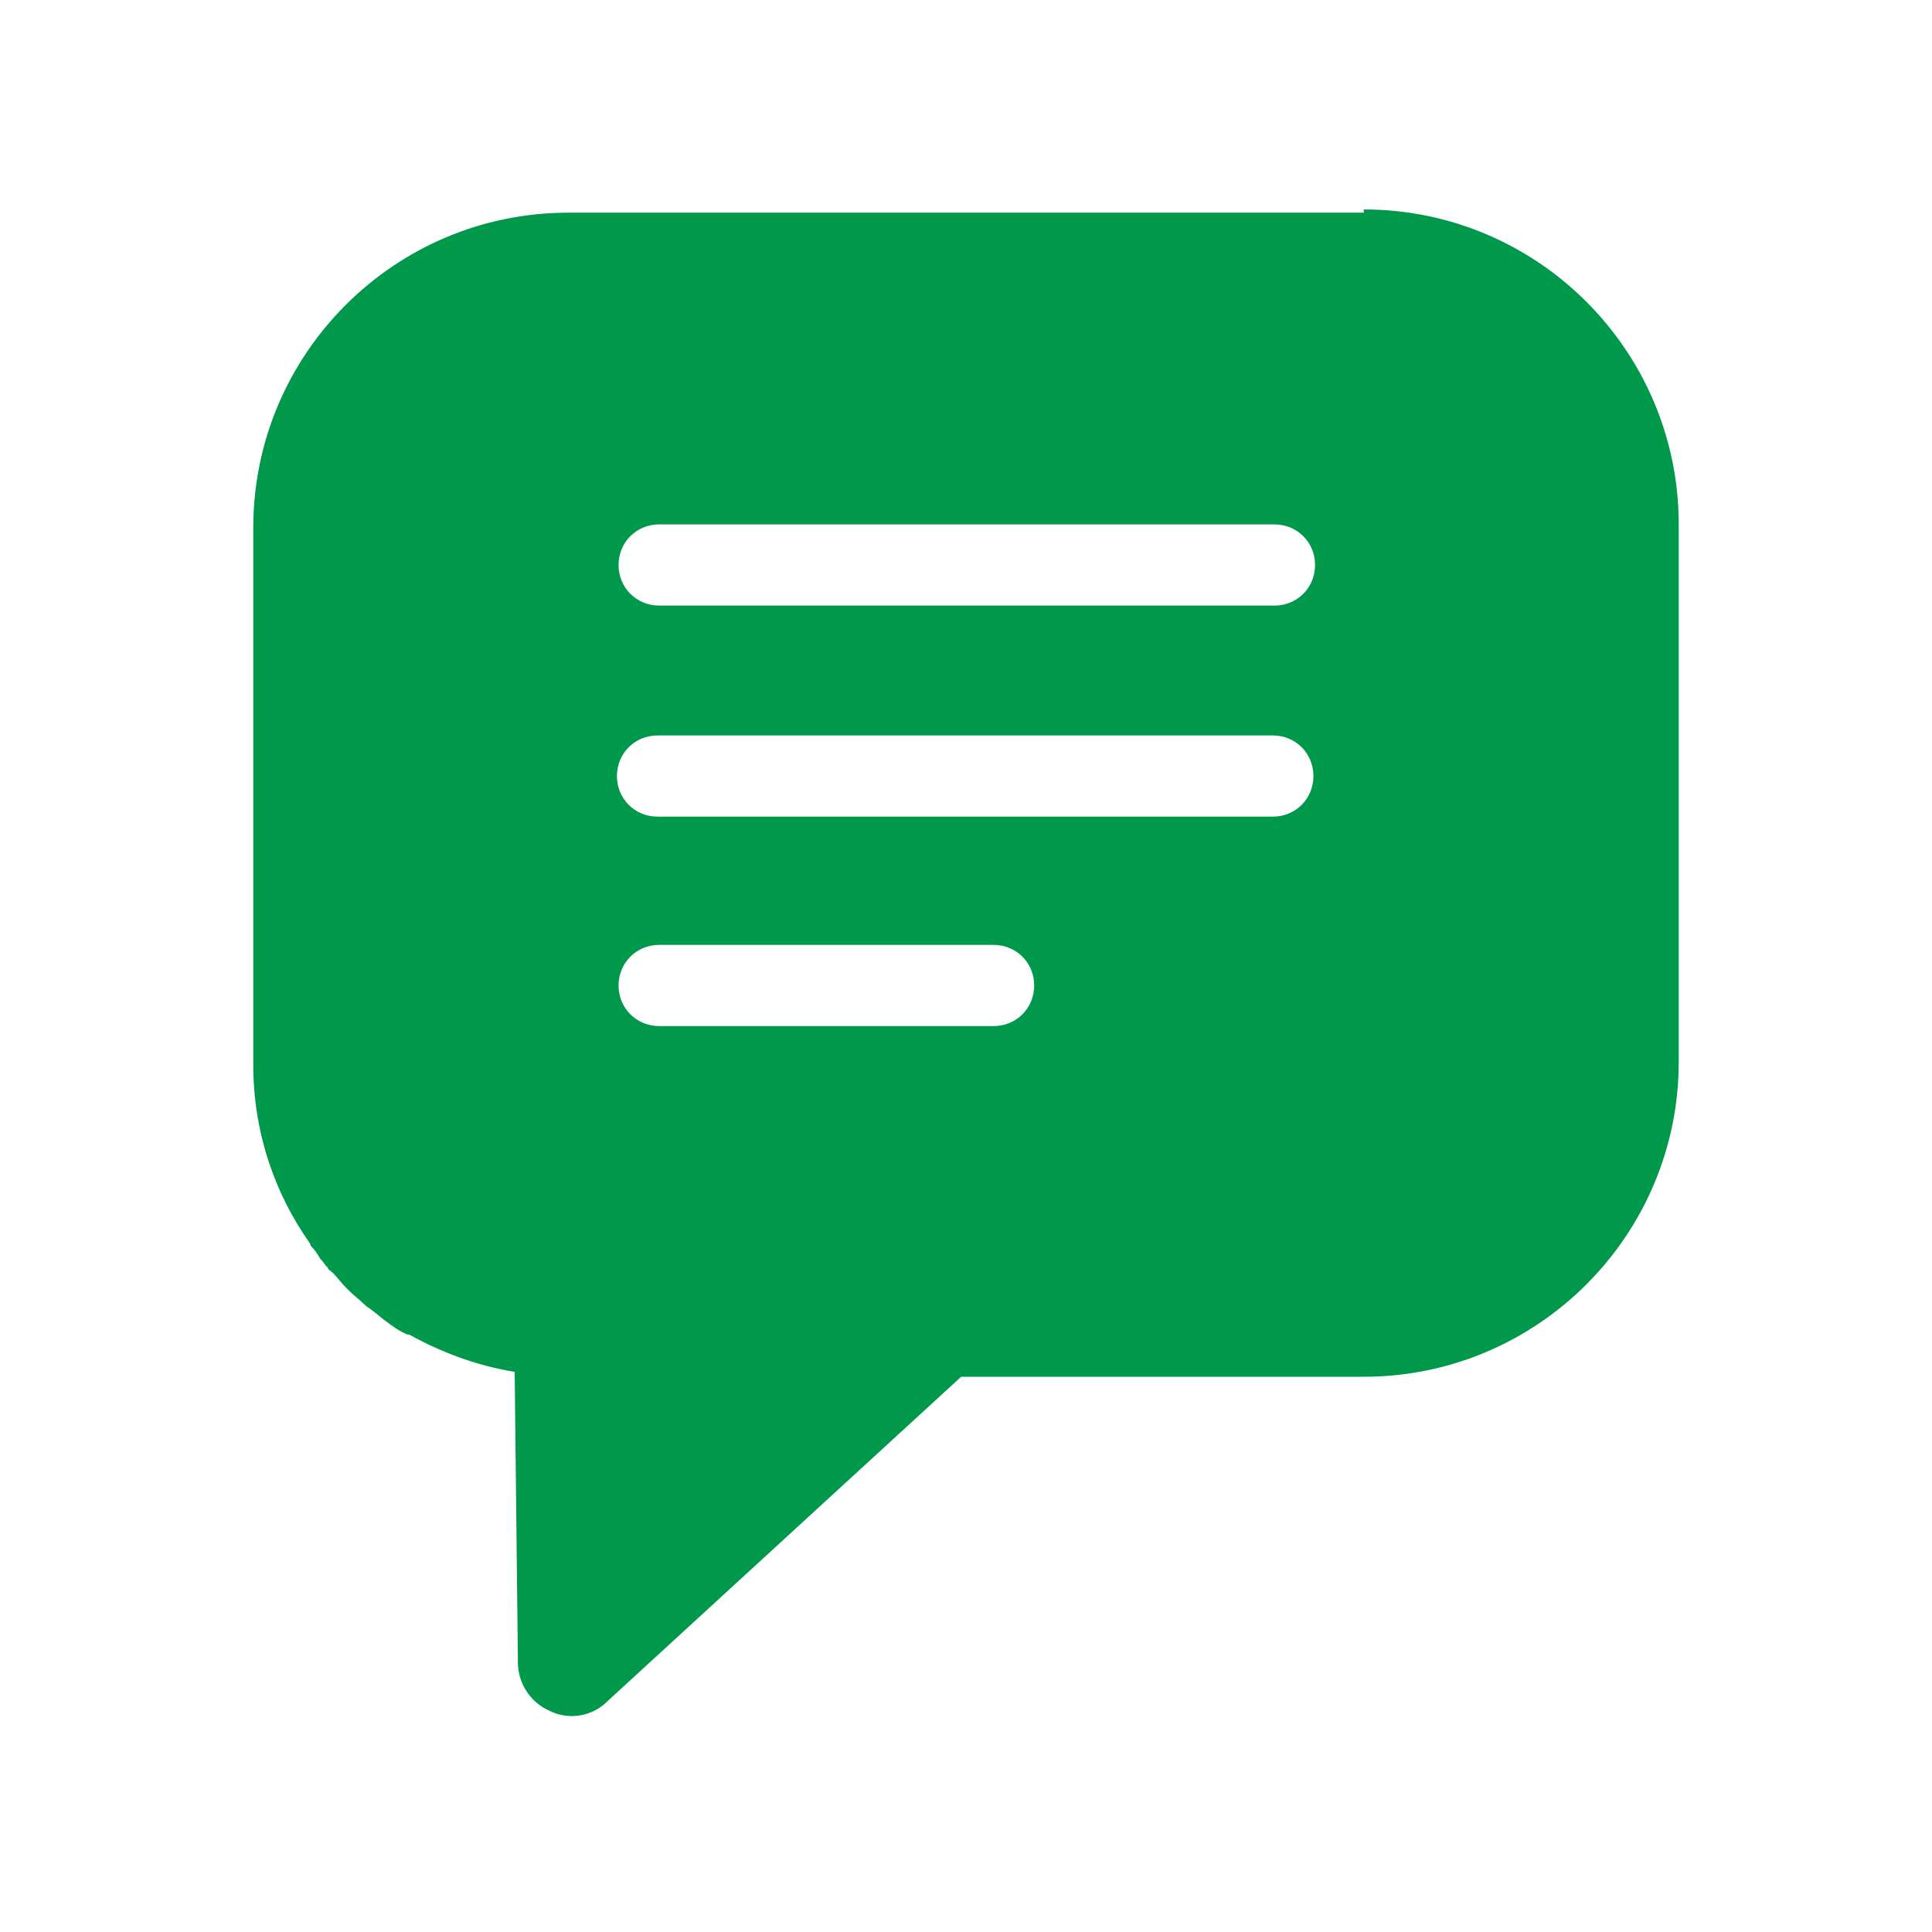 <?xml version="1.0" encoding="UTF-8"?>
<svg id="_レイヤー_2" data-name="レイヤー_2" xmlns="http://www.w3.org/2000/svg" viewBox="0 0 119 119">
  <defs>
    <style>
      .cls-1 {
        fill: none;
      }

      .cls-2 {
        fill: #00994b;
      }
    </style>
  </defs>
  <g id="text">
    <g>
      <path class="cls-2" d="M84,13.1h-49c-10.7,0-19.4,8.7-19.4,19.4v33.1c0,4.1,1.3,7.9,3.5,11,0,0,0,.1.1.2.2.2.4.5.5.7.2.2.3.4.5.6,0,.1.2.2.3.3.3.3.5.6.8.9,0,0,.1.1.2.2.3.3.7.6,1,.9.1.1.3.2.4.3.3.2.6.5.9.7.4.3.8.6,1.3.8,0,0,0,0,.1,0,2,1.1,4.1,1.9,6.5,2.3l.2,17.9c0,1.3.8,2.5,2,3,.4.2.9.3,1.3.3.8,0,1.6-.3,2.2-.9l21.8-20h24.8c10.7,0,19.4-8.7,19.4-19.4v-33.1c0-10.7-8.7-19.4-19.4-19.4ZM38.1,60.7c0-1.4,1.1-2.5,2.5-2.5h20.6c1.4,0,2.5,1.1,2.5,2.5s-1.1,2.5-2.5,2.5h-20.6c-1.4,0-2.5-1.1-2.5-2.5ZM40.5,45.3h37.9c1.4,0,2.5,1.1,2.5,2.5s-1.1,2.5-2.5,2.5h-37.9c-1.4,0-2.5-1.1-2.5-2.5,0-1.4,1.1-2.5,2.5-2.5ZM78.5,37.3h-37.9c-1.4,0-2.5-1.1-2.5-2.5s1.1-2.5,2.5-2.5h37.9c1.4,0,2.5,1.1,2.5,2.5,0,1.4-1.1,2.5-2.5,2.5Z"/>
      <rect class="cls-1" width="119" height="119"/>
    </g>
  </g>
</svg>